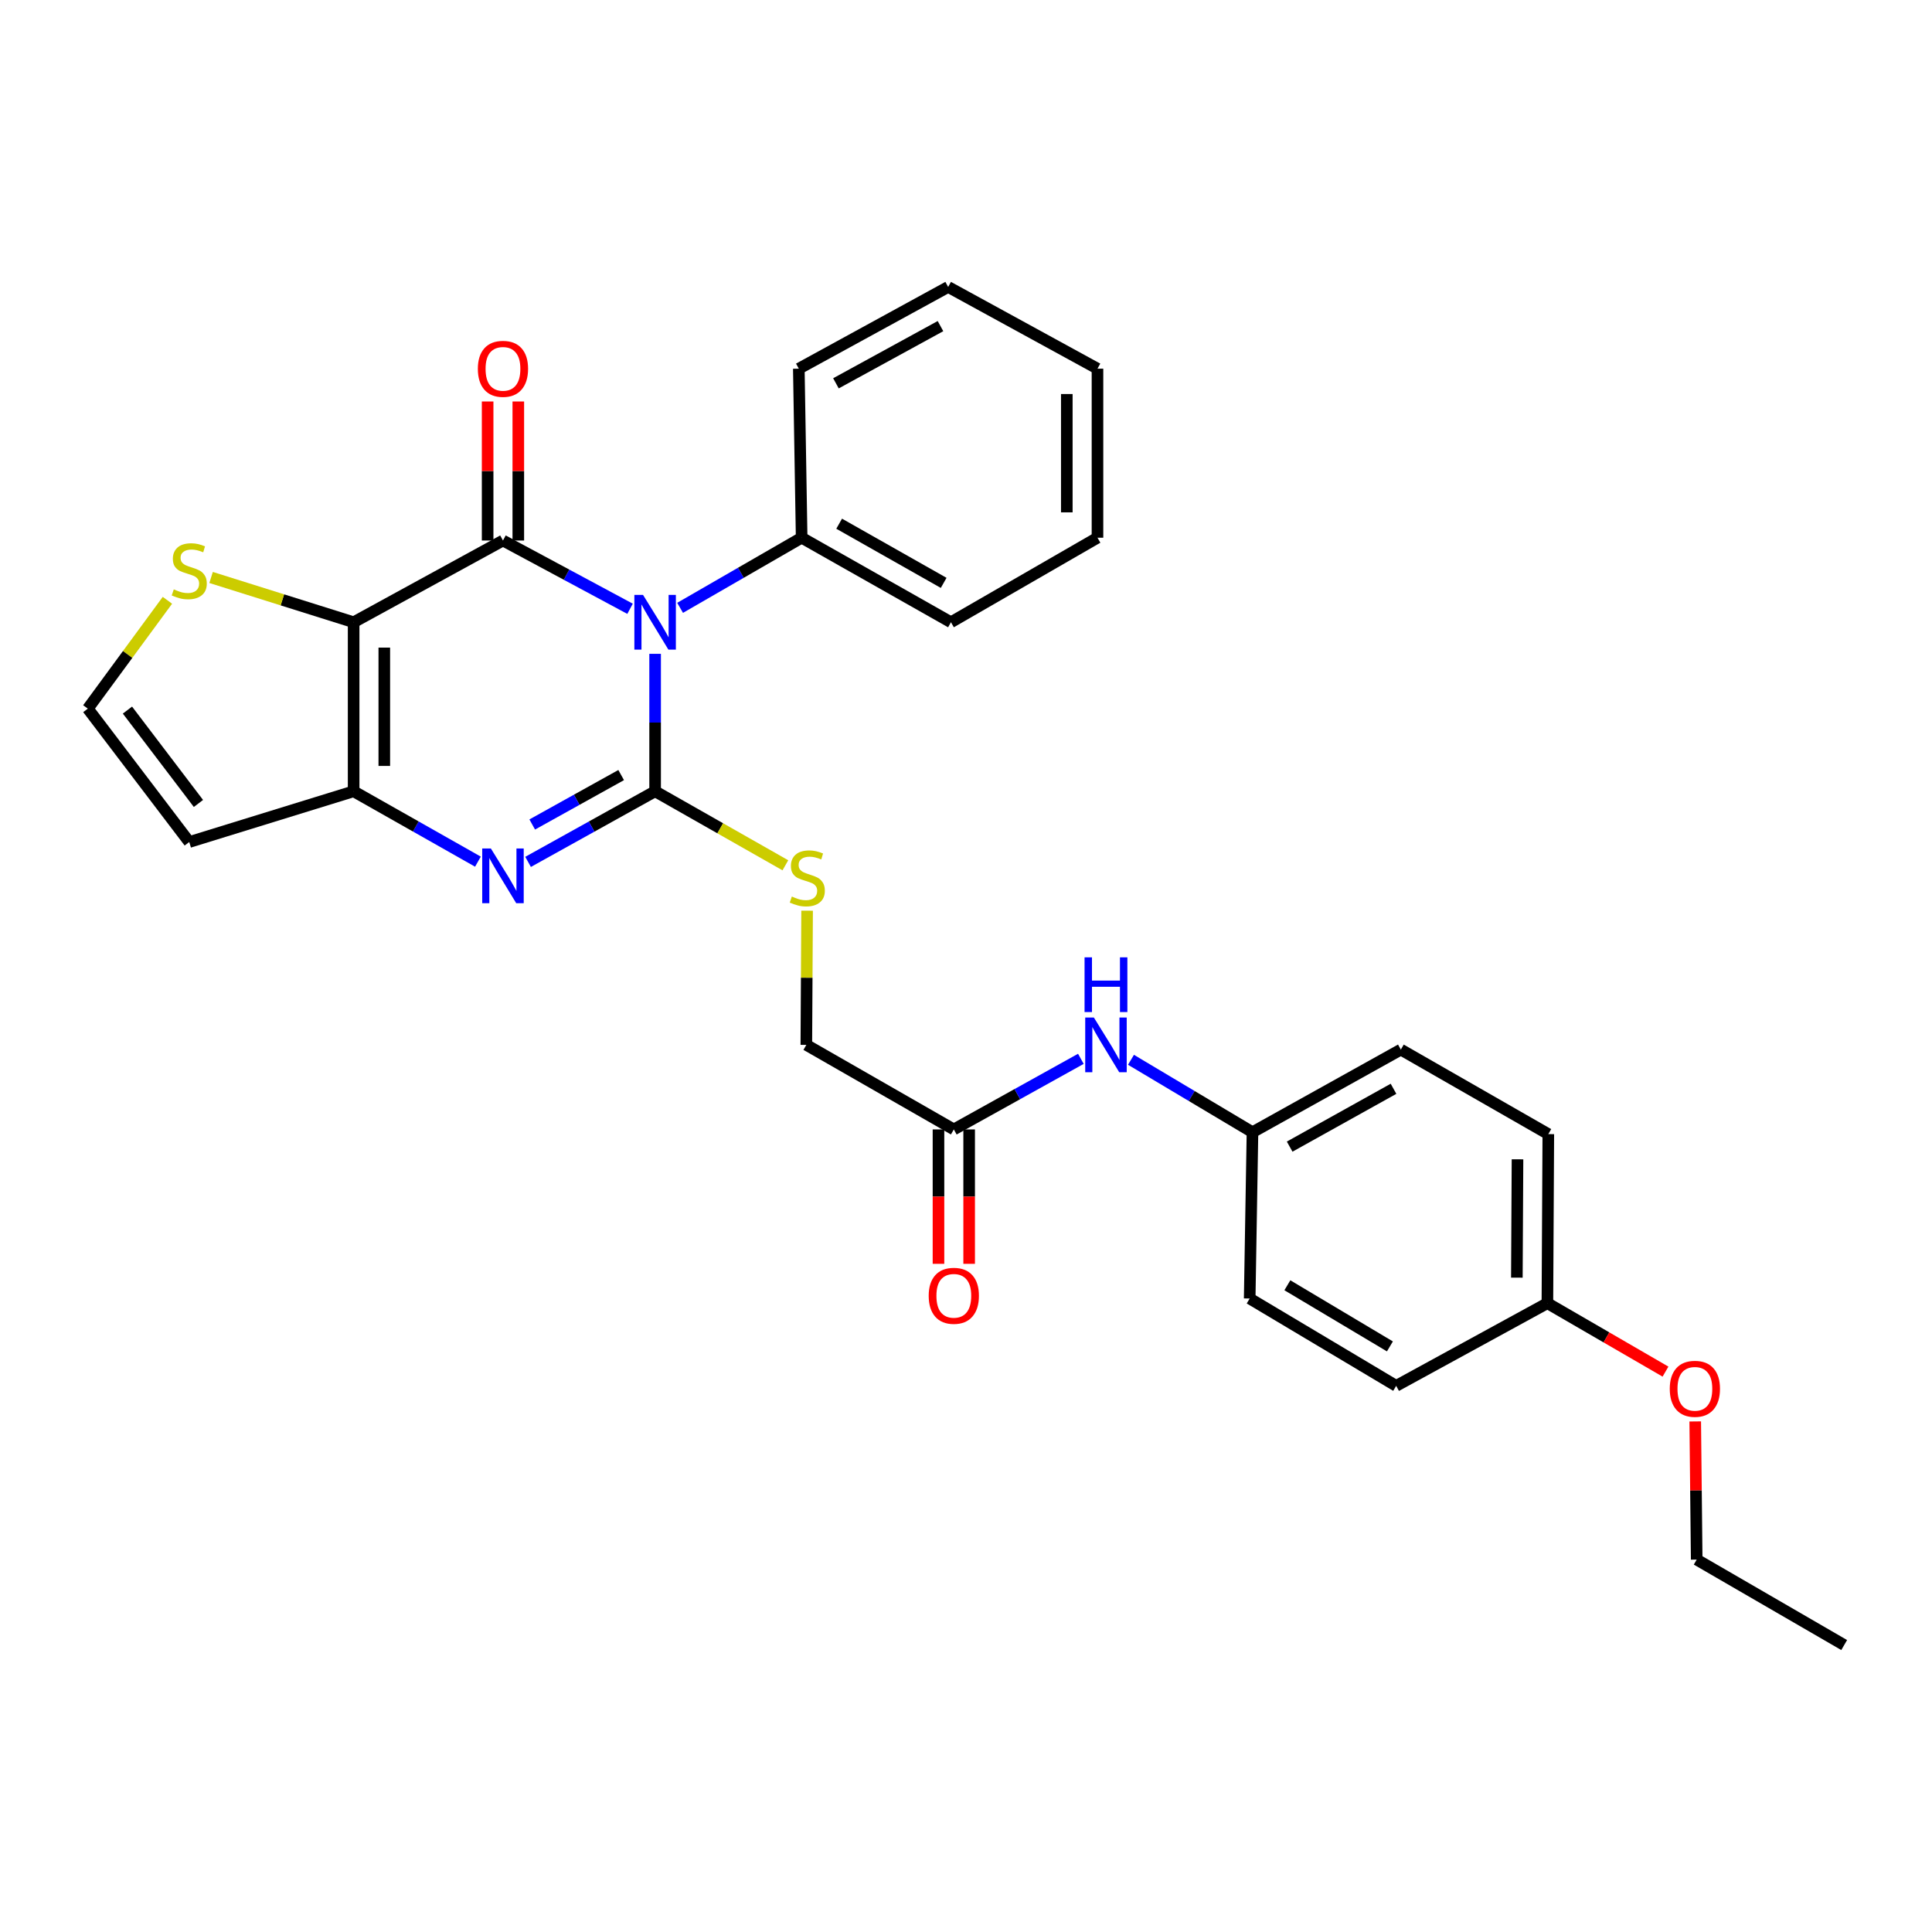 <?xml version='1.0' encoding='iso-8859-1'?>
<svg version='1.1' baseProfile='full'
              xmlns='http://www.w3.org/2000/svg'
                      xmlns:rdkit='http://www.rdkit.org/xml'
                      xmlns:xlink='http://www.w3.org/1999/xlink'
                  xml:space='preserve'
width='1000px' height='1000px' viewBox='0 0 1000 1000'>
<!-- END OF HEADER -->
<rect style='opacity:1.0;fill:#FFFFFF;stroke:none' width='1000' height='1000' x='0' y='0'> </rect>
<path class='bond-0' d='M 339.089,338.422 L 339.089,373.996' style='fill:none;fill-rule:evenodd;stroke:#0000FF;stroke-width:6px;stroke-linecap:butt;stroke-linejoin:miter;stroke-opacity:1' />
<path class='bond-0' d='M 339.089,373.996 L 339.089,409.569' style='fill:none;fill-rule:evenodd;stroke:#000000;stroke-width:6px;stroke-linecap:butt;stroke-linejoin:miter;stroke-opacity:1' />
<path class='bond-1' d='M 326.114,315.106 L 293.225,297.44' style='fill:none;fill-rule:evenodd;stroke:#0000FF;stroke-width:6px;stroke-linecap:butt;stroke-linejoin:miter;stroke-opacity:1' />
<path class='bond-1' d='M 293.225,297.44 L 260.335,279.774' style='fill:none;fill-rule:evenodd;stroke:#000000;stroke-width:6px;stroke-linecap:butt;stroke-linejoin:miter;stroke-opacity:1' />
<path class='bond-8' d='M 352.018,314.616 L 383.475,296.467' style='fill:none;fill-rule:evenodd;stroke:#0000FF;stroke-width:6px;stroke-linecap:butt;stroke-linejoin:miter;stroke-opacity:1' />
<path class='bond-8' d='M 383.475,296.467 L 414.931,278.319' style='fill:none;fill-rule:evenodd;stroke:#000000;stroke-width:6px;stroke-linecap:butt;stroke-linejoin:miter;stroke-opacity:1' />
<path class='bond-3' d='M 339.089,409.569 L 306.208,427.841' style='fill:none;fill-rule:evenodd;stroke:#000000;stroke-width:6px;stroke-linecap:butt;stroke-linejoin:miter;stroke-opacity:1' />
<path class='bond-3' d='M 306.208,427.841 L 273.328,446.113' style='fill:none;fill-rule:evenodd;stroke:#0000FF;stroke-width:6px;stroke-linecap:butt;stroke-linejoin:miter;stroke-opacity:1' />
<path class='bond-3' d='M 321.513,401.174 L 298.496,413.964' style='fill:none;fill-rule:evenodd;stroke:#000000;stroke-width:6px;stroke-linecap:butt;stroke-linejoin:miter;stroke-opacity:1' />
<path class='bond-3' d='M 298.496,413.964 L 275.48,426.755' style='fill:none;fill-rule:evenodd;stroke:#0000FF;stroke-width:6px;stroke-linecap:butt;stroke-linejoin:miter;stroke-opacity:1' />
<path class='bond-6' d='M 339.089,409.569 L 372.797,428.722' style='fill:none;fill-rule:evenodd;stroke:#000000;stroke-width:6px;stroke-linecap:butt;stroke-linejoin:miter;stroke-opacity:1' />
<path class='bond-6' d='M 372.797,428.722 L 406.506,447.875' style='fill:none;fill-rule:evenodd;stroke:#CCCC00;stroke-width:6px;stroke-linecap:butt;stroke-linejoin:miter;stroke-opacity:1' />
<path class='bond-2' d='M 260.335,279.774 L 183.037,322.075' style='fill:none;fill-rule:evenodd;stroke:#000000;stroke-width:6px;stroke-linecap:butt;stroke-linejoin:miter;stroke-opacity:1' />
<path class='bond-9' d='M 268.273,279.774 L 268.273,243.792' style='fill:none;fill-rule:evenodd;stroke:#000000;stroke-width:6px;stroke-linecap:butt;stroke-linejoin:miter;stroke-opacity:1' />
<path class='bond-9' d='M 268.273,243.792 L 268.273,207.809' style='fill:none;fill-rule:evenodd;stroke:#FF0000;stroke-width:6px;stroke-linecap:butt;stroke-linejoin:miter;stroke-opacity:1' />
<path class='bond-9' d='M 252.397,279.774 L 252.397,243.792' style='fill:none;fill-rule:evenodd;stroke:#000000;stroke-width:6px;stroke-linecap:butt;stroke-linejoin:miter;stroke-opacity:1' />
<path class='bond-9' d='M 252.397,243.792 L 252.397,207.809' style='fill:none;fill-rule:evenodd;stroke:#FF0000;stroke-width:6px;stroke-linecap:butt;stroke-linejoin:miter;stroke-opacity:1' />
<path class='bond-4' d='M 183.037,322.075 L 183.037,409.569' style='fill:none;fill-rule:evenodd;stroke:#000000;stroke-width:6px;stroke-linecap:butt;stroke-linejoin:miter;stroke-opacity:1' />
<path class='bond-4' d='M 198.913,335.199 L 198.913,396.445' style='fill:none;fill-rule:evenodd;stroke:#000000;stroke-width:6px;stroke-linecap:butt;stroke-linejoin:miter;stroke-opacity:1' />
<path class='bond-5' d='M 183.037,322.075 L 146.149,310.485' style='fill:none;fill-rule:evenodd;stroke:#000000;stroke-width:6px;stroke-linecap:butt;stroke-linejoin:miter;stroke-opacity:1' />
<path class='bond-5' d='M 146.149,310.485 L 109.261,298.895' style='fill:none;fill-rule:evenodd;stroke:#CCCC00;stroke-width:6px;stroke-linecap:butt;stroke-linejoin:miter;stroke-opacity:1' />
<path class='bond-29' d='M 247.375,445.996 L 215.206,427.782' style='fill:none;fill-rule:evenodd;stroke:#0000FF;stroke-width:6px;stroke-linecap:butt;stroke-linejoin:miter;stroke-opacity:1' />
<path class='bond-29' d='M 215.206,427.782 L 183.037,409.569' style='fill:none;fill-rule:evenodd;stroke:#000000;stroke-width:6px;stroke-linecap:butt;stroke-linejoin:miter;stroke-opacity:1' />
<path class='bond-7' d='M 183.037,409.569 L 97.951,435.835' style='fill:none;fill-rule:evenodd;stroke:#000000;stroke-width:6px;stroke-linecap:butt;stroke-linejoin:miter;stroke-opacity:1' />
<path class='bond-10' d='M 86.654,310.717 L 66.055,338.755' style='fill:none;fill-rule:evenodd;stroke:#CCCC00;stroke-width:6px;stroke-linecap:butt;stroke-linejoin:miter;stroke-opacity:1' />
<path class='bond-10' d='M 66.055,338.755 L 45.455,366.792' style='fill:none;fill-rule:evenodd;stroke:#000000;stroke-width:6px;stroke-linecap:butt;stroke-linejoin:miter;stroke-opacity:1' />
<path class='bond-14' d='M 417.754,471.364 L 417.555,506.096' style='fill:none;fill-rule:evenodd;stroke:#CCCC00;stroke-width:6px;stroke-linecap:butt;stroke-linejoin:miter;stroke-opacity:1' />
<path class='bond-14' d='M 417.555,506.096 L 417.357,540.828' style='fill:none;fill-rule:evenodd;stroke:#000000;stroke-width:6px;stroke-linecap:butt;stroke-linejoin:miter;stroke-opacity:1' />
<path class='bond-31' d='M 97.951,435.835 L 45.455,366.792' style='fill:none;fill-rule:evenodd;stroke:#000000;stroke-width:6px;stroke-linecap:butt;stroke-linejoin:miter;stroke-opacity:1' />
<path class='bond-31' d='M 102.714,415.869 L 65.967,367.54' style='fill:none;fill-rule:evenodd;stroke:#000000;stroke-width:6px;stroke-linecap:butt;stroke-linejoin:miter;stroke-opacity:1' />
<path class='bond-22' d='M 414.931,278.319 L 492.212,322.075' style='fill:none;fill-rule:evenodd;stroke:#000000;stroke-width:6px;stroke-linecap:butt;stroke-linejoin:miter;stroke-opacity:1' />
<path class='bond-22' d='M 434.346,271.067 L 488.442,301.696' style='fill:none;fill-rule:evenodd;stroke:#000000;stroke-width:6px;stroke-linecap:butt;stroke-linejoin:miter;stroke-opacity:1' />
<path class='bond-23' d='M 414.931,278.319 L 413.467,190.825' style='fill:none;fill-rule:evenodd;stroke:#000000;stroke-width:6px;stroke-linecap:butt;stroke-linejoin:miter;stroke-opacity:1' />
<path class='bond-11' d='M 493.694,584.592 L 417.357,540.828' style='fill:none;fill-rule:evenodd;stroke:#000000;stroke-width:6px;stroke-linecap:butt;stroke-linejoin:miter;stroke-opacity:1' />
<path class='bond-12' d='M 493.694,584.592 L 526.574,566.32' style='fill:none;fill-rule:evenodd;stroke:#000000;stroke-width:6px;stroke-linecap:butt;stroke-linejoin:miter;stroke-opacity:1' />
<path class='bond-12' d='M 526.574,566.32 L 559.455,548.048' style='fill:none;fill-rule:evenodd;stroke:#0000FF;stroke-width:6px;stroke-linecap:butt;stroke-linejoin:miter;stroke-opacity:1' />
<path class='bond-13' d='M 485.756,584.592 L 485.756,619.372' style='fill:none;fill-rule:evenodd;stroke:#000000;stroke-width:6px;stroke-linecap:butt;stroke-linejoin:miter;stroke-opacity:1' />
<path class='bond-13' d='M 485.756,619.372 L 485.756,654.151' style='fill:none;fill-rule:evenodd;stroke:#FF0000;stroke-width:6px;stroke-linecap:butt;stroke-linejoin:miter;stroke-opacity:1' />
<path class='bond-13' d='M 501.632,584.592 L 501.632,619.372' style='fill:none;fill-rule:evenodd;stroke:#000000;stroke-width:6px;stroke-linecap:butt;stroke-linejoin:miter;stroke-opacity:1' />
<path class='bond-13' d='M 501.632,619.372 L 501.632,654.151' style='fill:none;fill-rule:evenodd;stroke:#FF0000;stroke-width:6px;stroke-linecap:butt;stroke-linejoin:miter;stroke-opacity:1' />
<path class='bond-15' d='M 585.394,548.547 L 616.838,567.293' style='fill:none;fill-rule:evenodd;stroke:#0000FF;stroke-width:6px;stroke-linecap:butt;stroke-linejoin:miter;stroke-opacity:1' />
<path class='bond-15' d='M 616.838,567.293 L 648.281,586.039' style='fill:none;fill-rule:evenodd;stroke:#000000;stroke-width:6px;stroke-linecap:butt;stroke-linejoin:miter;stroke-opacity:1' />
<path class='bond-17' d='M 648.281,586.039 L 646.835,672.104' style='fill:none;fill-rule:evenodd;stroke:#000000;stroke-width:6px;stroke-linecap:butt;stroke-linejoin:miter;stroke-opacity:1' />
<path class='bond-18' d='M 648.281,586.039 L 725.077,543.271' style='fill:none;fill-rule:evenodd;stroke:#000000;stroke-width:6px;stroke-linecap:butt;stroke-linejoin:miter;stroke-opacity:1' />
<path class='bond-18' d='M 667.525,593.494 L 721.282,563.556' style='fill:none;fill-rule:evenodd;stroke:#000000;stroke-width:6px;stroke-linecap:butt;stroke-linejoin:miter;stroke-opacity:1' />
<path class='bond-16' d='M 800.928,674.521 L 801.404,587.018' style='fill:none;fill-rule:evenodd;stroke:#000000;stroke-width:6px;stroke-linecap:butt;stroke-linejoin:miter;stroke-opacity:1' />
<path class='bond-16' d='M 785.124,661.309 L 785.457,600.057' style='fill:none;fill-rule:evenodd;stroke:#000000;stroke-width:6px;stroke-linecap:butt;stroke-linejoin:miter;stroke-opacity:1' />
<path class='bond-21' d='M 800.928,674.521 L 831.494,692.235' style='fill:none;fill-rule:evenodd;stroke:#000000;stroke-width:6px;stroke-linecap:butt;stroke-linejoin:miter;stroke-opacity:1' />
<path class='bond-21' d='M 831.494,692.235 L 862.059,709.949' style='fill:none;fill-rule:evenodd;stroke:#FF0000;stroke-width:6px;stroke-linecap:butt;stroke-linejoin:miter;stroke-opacity:1' />
<path class='bond-32' d='M 800.928,674.521 L 722.66,717.315' style='fill:none;fill-rule:evenodd;stroke:#000000;stroke-width:6px;stroke-linecap:butt;stroke-linejoin:miter;stroke-opacity:1' />
<path class='bond-20' d='M 646.835,672.104 L 722.66,717.315' style='fill:none;fill-rule:evenodd;stroke:#000000;stroke-width:6px;stroke-linecap:butt;stroke-linejoin:miter;stroke-opacity:1' />
<path class='bond-20' d='M 666.339,665.25 L 719.417,696.897' style='fill:none;fill-rule:evenodd;stroke:#000000;stroke-width:6px;stroke-linecap:butt;stroke-linejoin:miter;stroke-opacity:1' />
<path class='bond-19' d='M 725.077,543.271 L 801.404,587.018' style='fill:none;fill-rule:evenodd;stroke:#000000;stroke-width:6px;stroke-linecap:butt;stroke-linejoin:miter;stroke-opacity:1' />
<path class='bond-24' d='M 877.446,735.734 L 877.827,771.488' style='fill:none;fill-rule:evenodd;stroke:#FF0000;stroke-width:6px;stroke-linecap:butt;stroke-linejoin:miter;stroke-opacity:1' />
<path class='bond-24' d='M 877.827,771.488 L 878.209,807.243' style='fill:none;fill-rule:evenodd;stroke:#000000;stroke-width:6px;stroke-linecap:butt;stroke-linejoin:miter;stroke-opacity:1' />
<path class='bond-27' d='M 492.212,322.075 L 568.055,278.319' style='fill:none;fill-rule:evenodd;stroke:#000000;stroke-width:6px;stroke-linecap:butt;stroke-linejoin:miter;stroke-opacity:1' />
<path class='bond-26' d='M 413.467,190.825 L 490.766,148.525' style='fill:none;fill-rule:evenodd;stroke:#000000;stroke-width:6px;stroke-linecap:butt;stroke-linejoin:miter;stroke-opacity:1' />
<path class='bond-26' d='M 432.683,198.407 L 486.792,168.797' style='fill:none;fill-rule:evenodd;stroke:#000000;stroke-width:6px;stroke-linecap:butt;stroke-linejoin:miter;stroke-opacity:1' />
<path class='bond-25' d='M 878.209,807.243 L 954.545,851.475' style='fill:none;fill-rule:evenodd;stroke:#000000;stroke-width:6px;stroke-linecap:butt;stroke-linejoin:miter;stroke-opacity:1' />
<path class='bond-28' d='M 490.766,148.525 L 568.055,190.825' style='fill:none;fill-rule:evenodd;stroke:#000000;stroke-width:6px;stroke-linecap:butt;stroke-linejoin:miter;stroke-opacity:1' />
<path class='bond-30' d='M 568.055,278.319 L 568.055,190.825' style='fill:none;fill-rule:evenodd;stroke:#000000;stroke-width:6px;stroke-linecap:butt;stroke-linejoin:miter;stroke-opacity:1' />
<path class='bond-30' d='M 552.179,265.195 L 552.179,203.949' style='fill:none;fill-rule:evenodd;stroke:#000000;stroke-width:6px;stroke-linecap:butt;stroke-linejoin:miter;stroke-opacity:1' />
<path  class='atom-0' d='M 332.829 307.915
L 342.109 322.915
Q 343.029 324.395, 344.509 327.075
Q 345.989 329.755, 346.069 329.915
L 346.069 307.915
L 349.829 307.915
L 349.829 336.235
L 345.949 336.235
L 335.989 319.835
Q 334.829 317.915, 333.589 315.715
Q 332.389 313.515, 332.029 312.835
L 332.029 336.235
L 328.349 336.235
L 328.349 307.915
L 332.829 307.915
' fill='#0000FF'/>
<path  class='atom-4' d='M 254.075 439.174
L 263.355 454.174
Q 264.275 455.654, 265.755 458.334
Q 267.235 461.014, 267.315 461.174
L 267.315 439.174
L 271.075 439.174
L 271.075 467.494
L 267.195 467.494
L 257.235 451.094
Q 256.075 449.174, 254.835 446.974
Q 253.635 444.774, 253.275 444.094
L 253.275 467.494
L 249.595 467.494
L 249.595 439.174
L 254.075 439.174
' fill='#0000FF'/>
<path  class='atom-6' d='M 89.951 305.062
Q 90.271 305.182, 91.591 305.742
Q 92.911 306.302, 94.351 306.662
Q 95.831 306.982, 97.271 306.982
Q 99.951 306.982, 101.511 305.702
Q 103.071 304.382, 103.071 302.102
Q 103.071 300.542, 102.271 299.582
Q 101.511 298.622, 100.311 298.102
Q 99.111 297.582, 97.111 296.982
Q 94.591 296.222, 93.071 295.502
Q 91.591 294.782, 90.511 293.262
Q 89.471 291.742, 89.471 289.182
Q 89.471 285.622, 91.871 283.422
Q 94.311 281.222, 99.111 281.222
Q 102.391 281.222, 106.111 282.782
L 105.191 285.862
Q 101.791 284.462, 99.231 284.462
Q 96.471 284.462, 94.951 285.622
Q 93.431 286.742, 93.471 288.702
Q 93.471 290.222, 94.231 291.142
Q 95.031 292.062, 96.151 292.582
Q 97.311 293.102, 99.231 293.702
Q 101.791 294.502, 103.311 295.302
Q 104.831 296.102, 105.911 297.742
Q 107.031 299.342, 107.031 302.102
Q 107.031 306.022, 104.391 308.142
Q 101.791 310.222, 97.431 310.222
Q 94.911 310.222, 92.991 309.662
Q 91.111 309.142, 88.871 308.222
L 89.951 305.062
' fill='#CCCC00'/>
<path  class='atom-7' d='M 409.851 464.041
Q 410.171 464.161, 411.491 464.721
Q 412.811 465.281, 414.251 465.641
Q 415.731 465.961, 417.171 465.961
Q 419.851 465.961, 421.411 464.681
Q 422.971 463.361, 422.971 461.081
Q 422.971 459.521, 422.171 458.561
Q 421.411 457.601, 420.211 457.081
Q 419.011 456.561, 417.011 455.961
Q 414.491 455.201, 412.971 454.481
Q 411.491 453.761, 410.411 452.241
Q 409.371 450.721, 409.371 448.161
Q 409.371 444.601, 411.771 442.401
Q 414.211 440.201, 419.011 440.201
Q 422.291 440.201, 426.011 441.761
L 425.091 444.841
Q 421.691 443.441, 419.131 443.441
Q 416.371 443.441, 414.851 444.601
Q 413.331 445.721, 413.371 447.681
Q 413.371 449.201, 414.131 450.121
Q 414.931 451.041, 416.051 451.561
Q 417.211 452.081, 419.131 452.681
Q 421.691 453.481, 423.211 454.281
Q 424.731 455.081, 425.811 456.721
Q 426.931 458.321, 426.931 461.081
Q 426.931 465.001, 424.291 467.121
Q 421.691 469.201, 417.331 469.201
Q 414.811 469.201, 412.891 468.641
Q 411.011 468.121, 408.771 467.201
L 409.851 464.041
' fill='#CCCC00'/>
<path  class='atom-10' d='M 247.335 190.905
Q 247.335 184.105, 250.695 180.305
Q 254.055 176.505, 260.335 176.505
Q 266.615 176.505, 269.975 180.305
Q 273.335 184.105, 273.335 190.905
Q 273.335 197.785, 269.935 201.705
Q 266.535 205.585, 260.335 205.585
Q 254.095 205.585, 250.695 201.705
Q 247.335 197.825, 247.335 190.905
M 260.335 202.385
Q 264.655 202.385, 266.975 199.505
Q 269.335 196.585, 269.335 190.905
Q 269.335 185.345, 266.975 182.545
Q 264.655 179.705, 260.335 179.705
Q 256.015 179.705, 253.655 182.505
Q 251.335 185.305, 251.335 190.905
Q 251.335 196.625, 253.655 199.505
Q 256.015 202.385, 260.335 202.385
' fill='#FF0000'/>
<path  class='atom-13' d='M 566.187 526.668
L 575.467 541.668
Q 576.387 543.148, 577.867 545.828
Q 579.347 548.508, 579.427 548.668
L 579.427 526.668
L 583.187 526.668
L 583.187 554.988
L 579.307 554.988
L 569.347 538.588
Q 568.187 536.668, 566.947 534.468
Q 565.747 532.268, 565.387 531.588
L 565.387 554.988
L 561.707 554.988
L 561.707 526.668
L 566.187 526.668
' fill='#0000FF'/>
<path  class='atom-13' d='M 561.367 495.516
L 565.207 495.516
L 565.207 507.556
L 579.687 507.556
L 579.687 495.516
L 583.527 495.516
L 583.527 523.836
L 579.687 523.836
L 579.687 510.756
L 565.207 510.756
L 565.207 523.836
L 561.367 523.836
L 561.367 495.516
' fill='#0000FF'/>
<path  class='atom-14' d='M 480.694 670.702
Q 480.694 663.902, 484.054 660.102
Q 487.414 656.302, 493.694 656.302
Q 499.974 656.302, 503.334 660.102
Q 506.694 663.902, 506.694 670.702
Q 506.694 677.582, 503.294 681.502
Q 499.894 685.382, 493.694 685.382
Q 487.454 685.382, 484.054 681.502
Q 480.694 677.622, 480.694 670.702
M 493.694 682.182
Q 498.014 682.182, 500.334 679.302
Q 502.694 676.382, 502.694 670.702
Q 502.694 665.142, 500.334 662.342
Q 498.014 659.502, 493.694 659.502
Q 489.374 659.502, 487.014 662.302
Q 484.694 665.102, 484.694 670.702
Q 484.694 676.422, 487.014 679.302
Q 489.374 682.182, 493.694 682.182
' fill='#FF0000'/>
<path  class='atom-22' d='M 864.265 718.841
Q 864.265 712.041, 867.625 708.241
Q 870.985 704.441, 877.265 704.441
Q 883.545 704.441, 886.905 708.241
Q 890.265 712.041, 890.265 718.841
Q 890.265 725.721, 886.865 729.641
Q 883.465 733.521, 877.265 733.521
Q 871.025 733.521, 867.625 729.641
Q 864.265 725.761, 864.265 718.841
M 877.265 730.321
Q 881.585 730.321, 883.905 727.441
Q 886.265 724.521, 886.265 718.841
Q 886.265 713.281, 883.905 710.481
Q 881.585 707.641, 877.265 707.641
Q 872.945 707.641, 870.585 710.441
Q 868.265 713.241, 868.265 718.841
Q 868.265 724.561, 870.585 727.441
Q 872.945 730.321, 877.265 730.321
' fill='#FF0000'/>
</svg>
